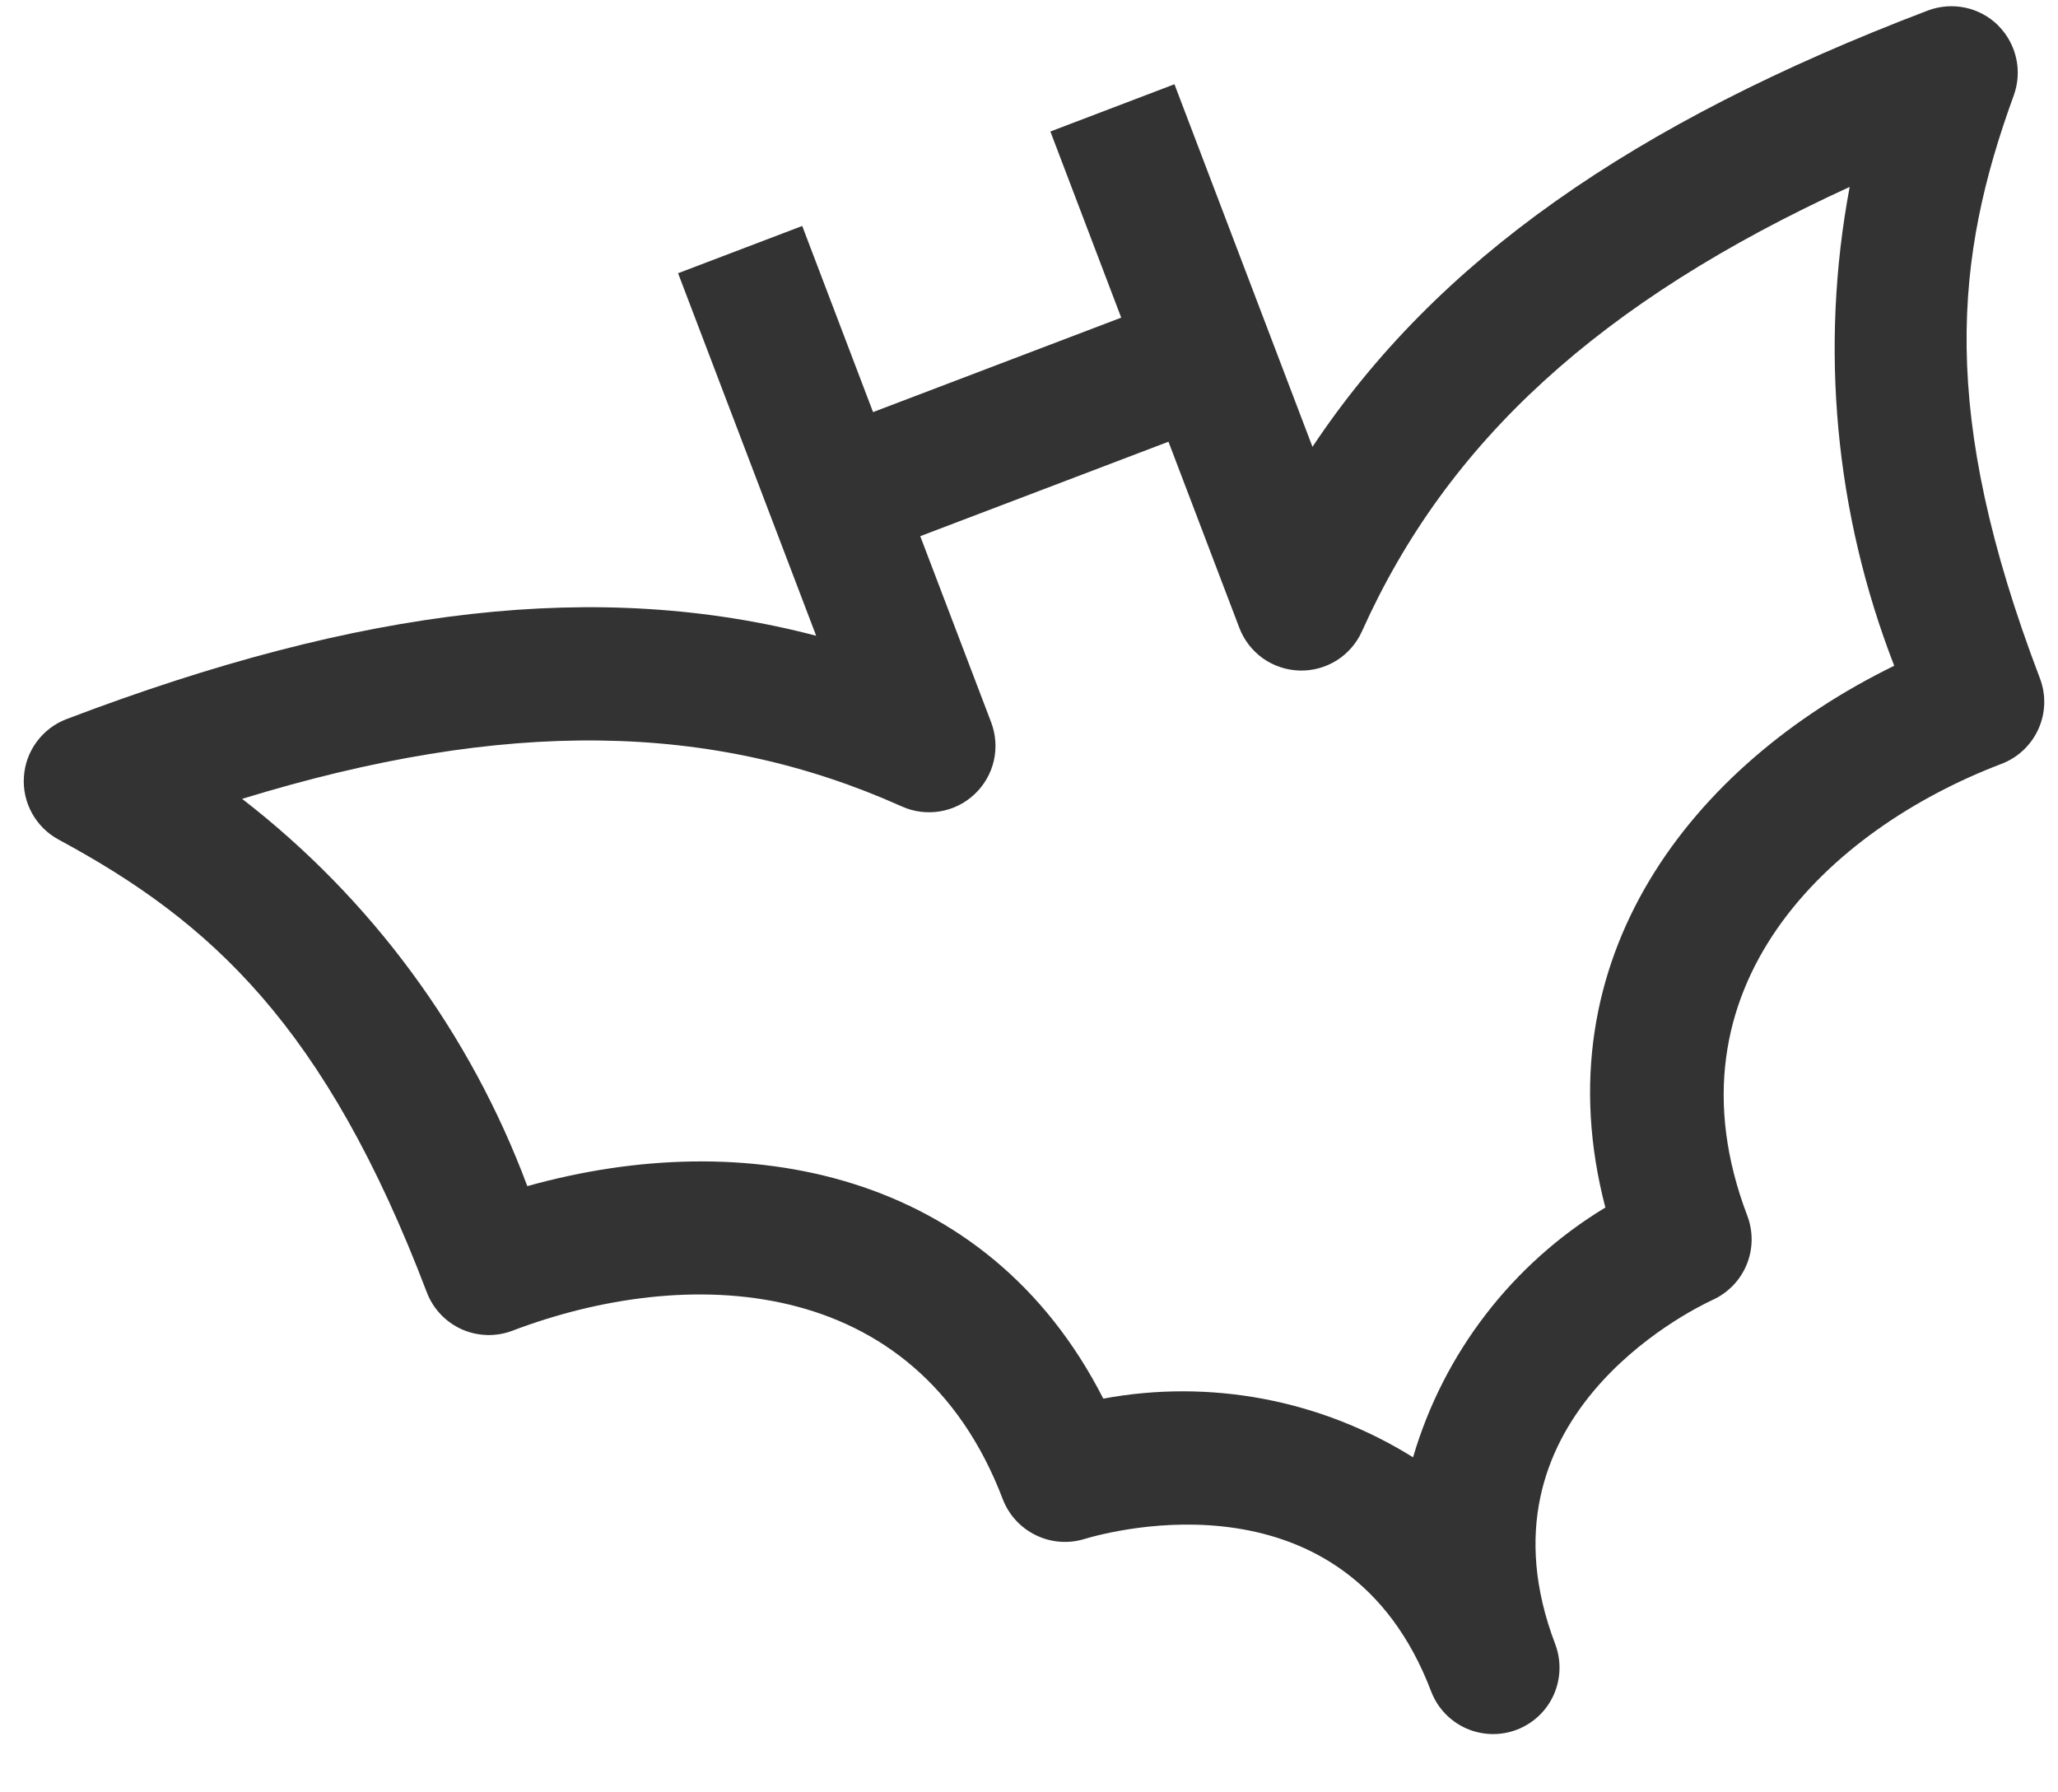<svg width="31" height="27" viewBox="0 0 31 27" fill="none" xmlns="http://www.w3.org/2000/svg">
<path d="M30.097 0.381C29.96 0.247 29.788 0.154 29.6 0.115C29.413 0.076 29.218 0.091 29.038 0.159C24.582 1.856 21.635 3.929 19.77 6.731L17.691 1.269L15.822 1.981L16.889 4.785L13.151 6.208L12.084 3.404L10.214 4.116L12.294 9.577C9.037 8.725 5.457 9.137 1.001 10.833C0.822 10.901 0.667 11.02 0.553 11.174C0.439 11.328 0.372 11.511 0.36 11.703C0.347 11.894 0.39 12.084 0.483 12.252C0.576 12.42 0.715 12.557 0.883 12.648C3.173 13.882 4.9 15.452 6.429 19.467C6.523 19.715 6.712 19.915 6.954 20.024C7.196 20.132 7.471 20.14 7.719 20.046C10.306 19.061 13.792 19.136 15.105 22.584C15.196 22.821 15.373 23.014 15.601 23.125C15.829 23.237 16.09 23.258 16.333 23.184C16.733 23.064 20.272 22.102 21.557 25.478C21.651 25.726 21.84 25.926 22.082 26.035C22.324 26.143 22.599 26.151 22.847 26.057C23.095 25.962 23.296 25.773 23.404 25.531C23.512 25.289 23.52 25.014 23.426 24.766C22.141 21.39 25.424 19.755 25.799 19.581C26.03 19.476 26.213 19.286 26.31 19.051C26.407 18.816 26.41 18.552 26.32 18.314C25.007 14.866 27.562 12.492 30.148 11.507C30.396 11.413 30.596 11.224 30.705 10.982C30.814 10.74 30.822 10.464 30.727 10.217C29.199 6.202 29.444 3.881 30.334 1.436C30.399 1.256 30.412 1.061 30.369 0.874C30.327 0.687 30.232 0.516 30.096 0.382L30.097 0.381ZM28.533 10.029C25.479 11.521 23.202 14.444 24.182 18.19C22.78 19.038 21.746 20.381 21.285 21.953C19.895 21.085 18.23 20.77 16.619 21.069C14.86 17.619 11.216 16.952 7.943 17.868C7.083 15.561 5.595 13.54 3.647 12.034C7.606 10.819 10.728 10.867 13.586 12.149C13.767 12.23 13.967 12.255 14.162 12.222C14.357 12.189 14.538 12.099 14.681 11.963C14.825 11.828 14.926 11.652 14.97 11.46C15.014 11.267 15 11.066 14.93 10.881L13.862 8.077L17.601 6.654L18.668 9.457C18.738 9.642 18.862 9.802 19.023 9.917C19.184 10.031 19.376 10.095 19.574 10.101C19.771 10.107 19.966 10.054 20.134 9.949C20.301 9.844 20.434 9.691 20.515 9.511C21.797 6.653 24.097 4.541 27.862 2.816C27.408 5.236 27.641 7.734 28.533 10.029Z" fill="#333333"/>
</svg>
